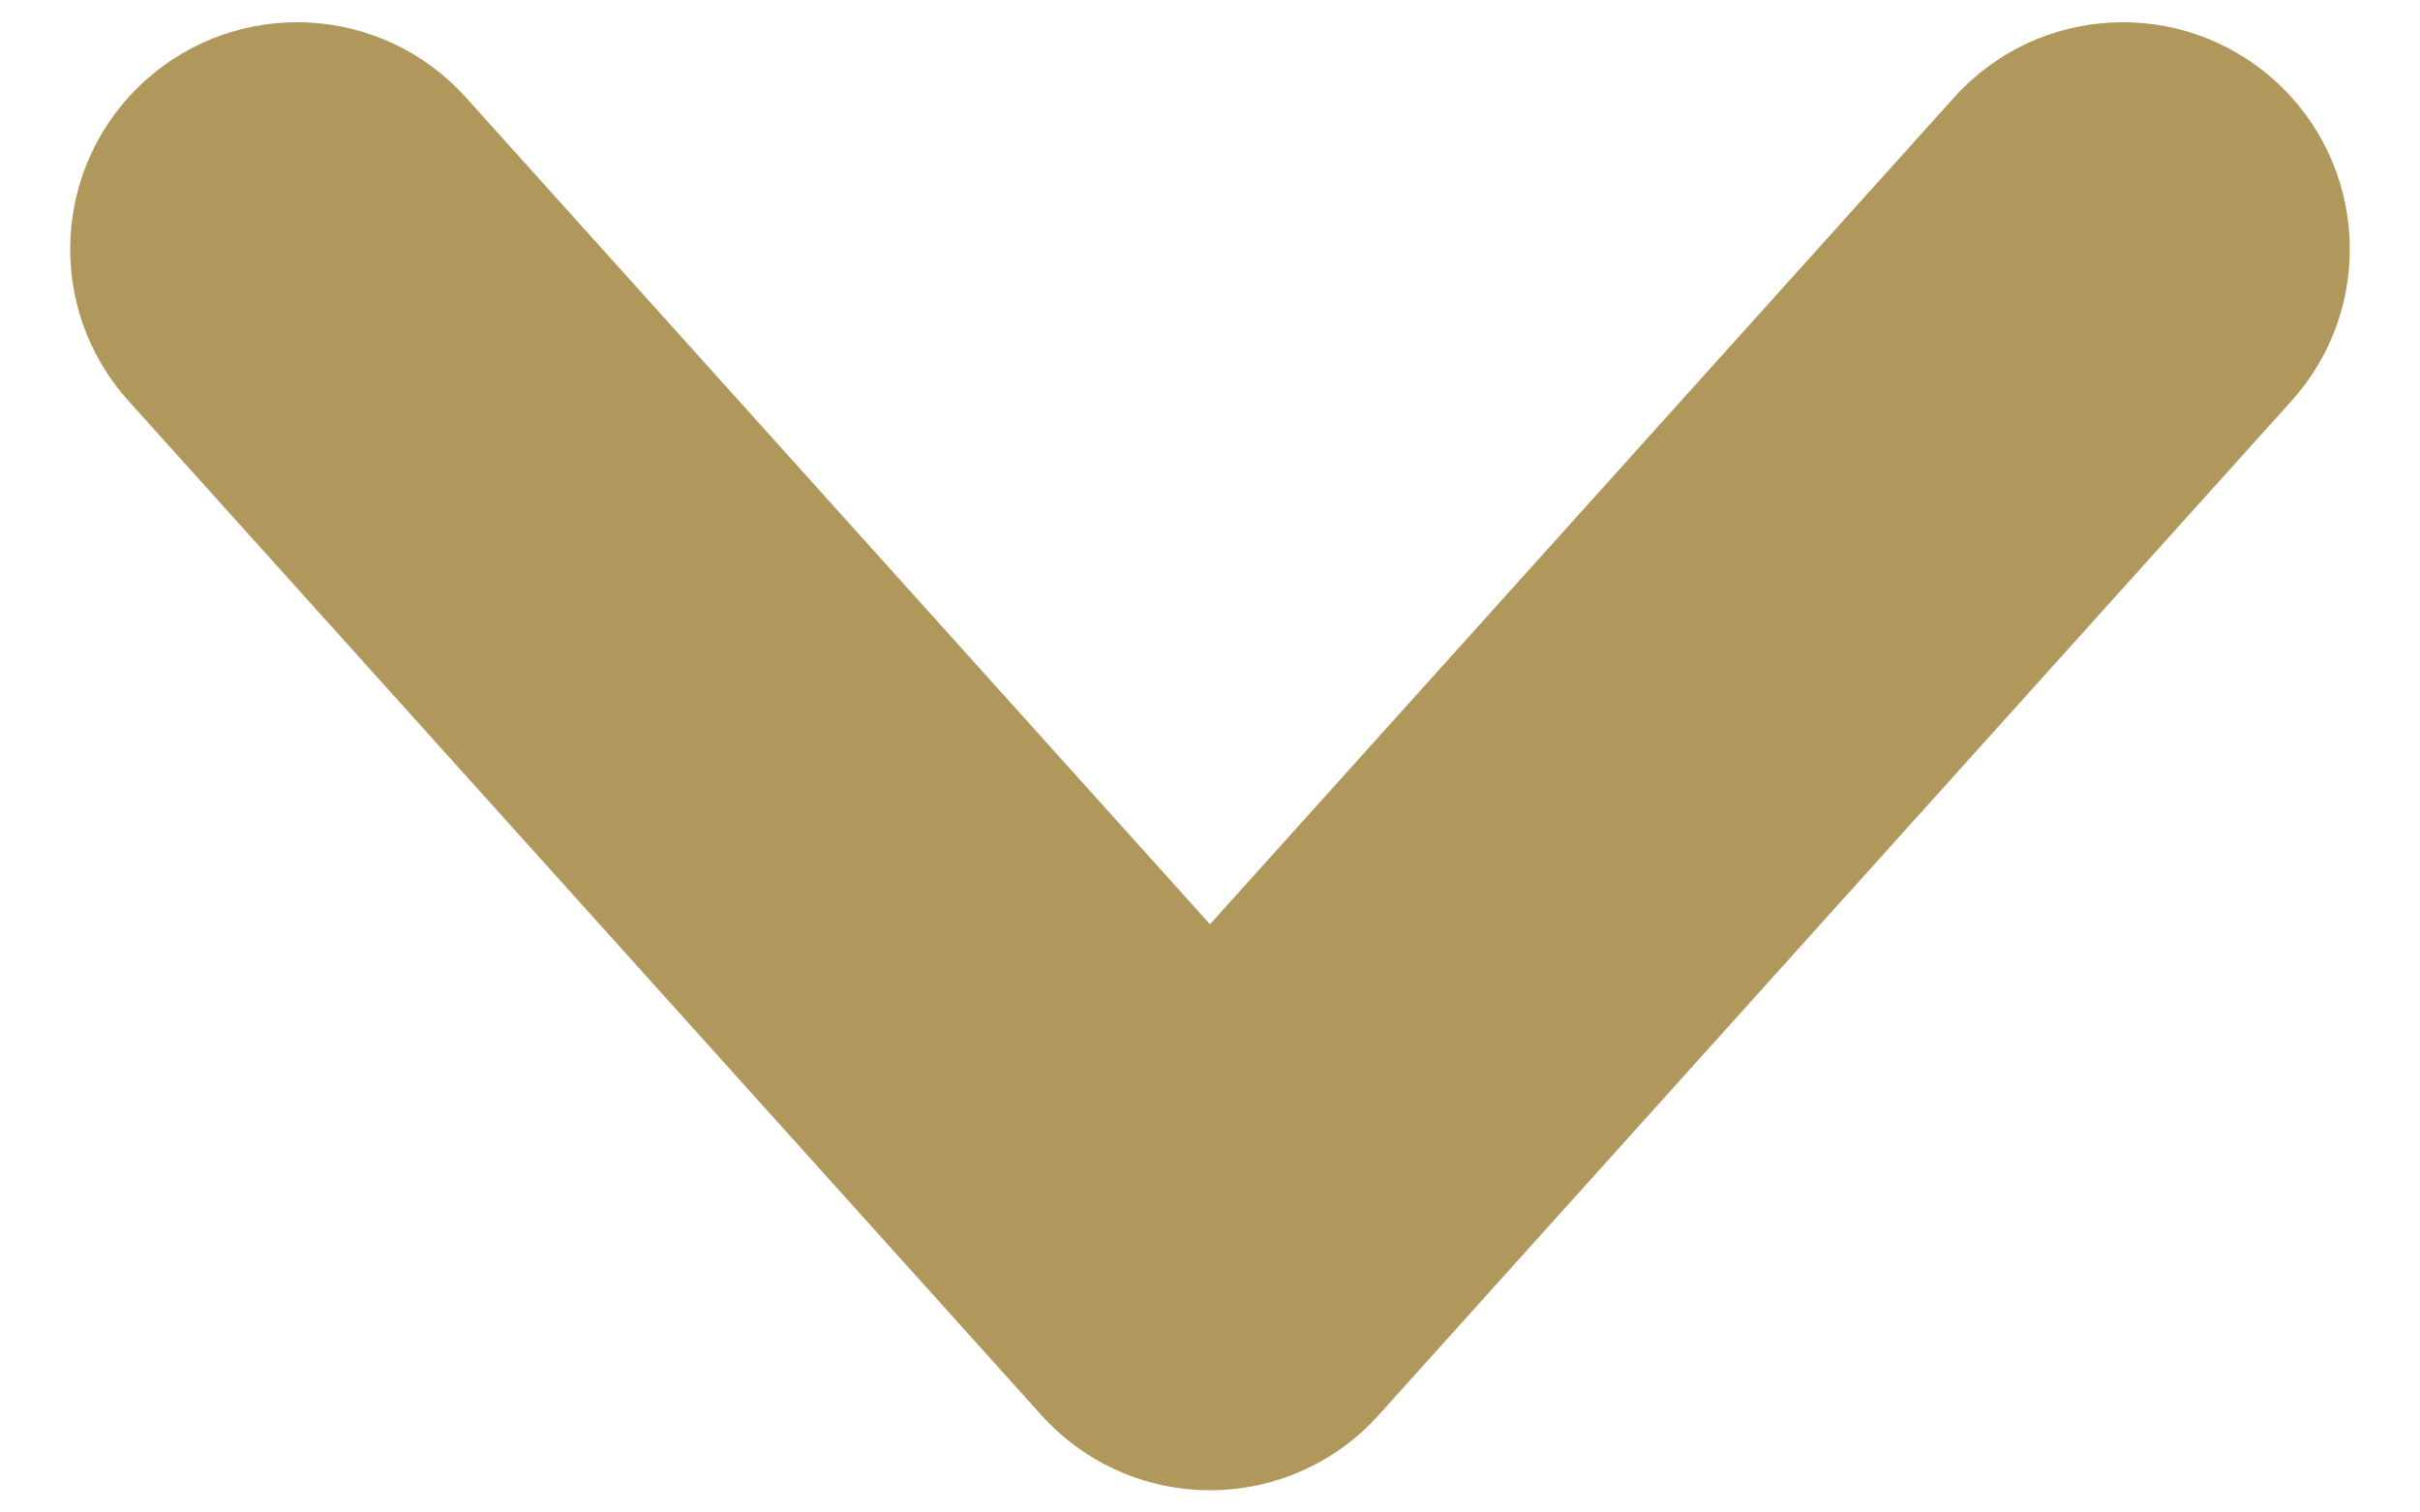 <svg width="16" height="10" viewBox="0 0 16 10" fill="none" xmlns="http://www.w3.org/2000/svg">
<path fill-rule="evenodd" clip-rule="evenodd" d="M0.961 0.532C1.577 -0.022 2.525 0.028 3.079 0.643L8 6.111L12.921 0.643C13.475 0.028 14.423 -0.022 15.039 0.532C15.655 1.086 15.705 2.034 15.151 2.65L9.115 9.356C8.831 9.673 8.425 9.853 8 9.853C7.575 9.853 7.17 9.673 6.885 9.356L0.849 2.65C0.295 2.034 0.345 1.086 0.961 0.532Z" fill="#B0975C"/>
</svg>
